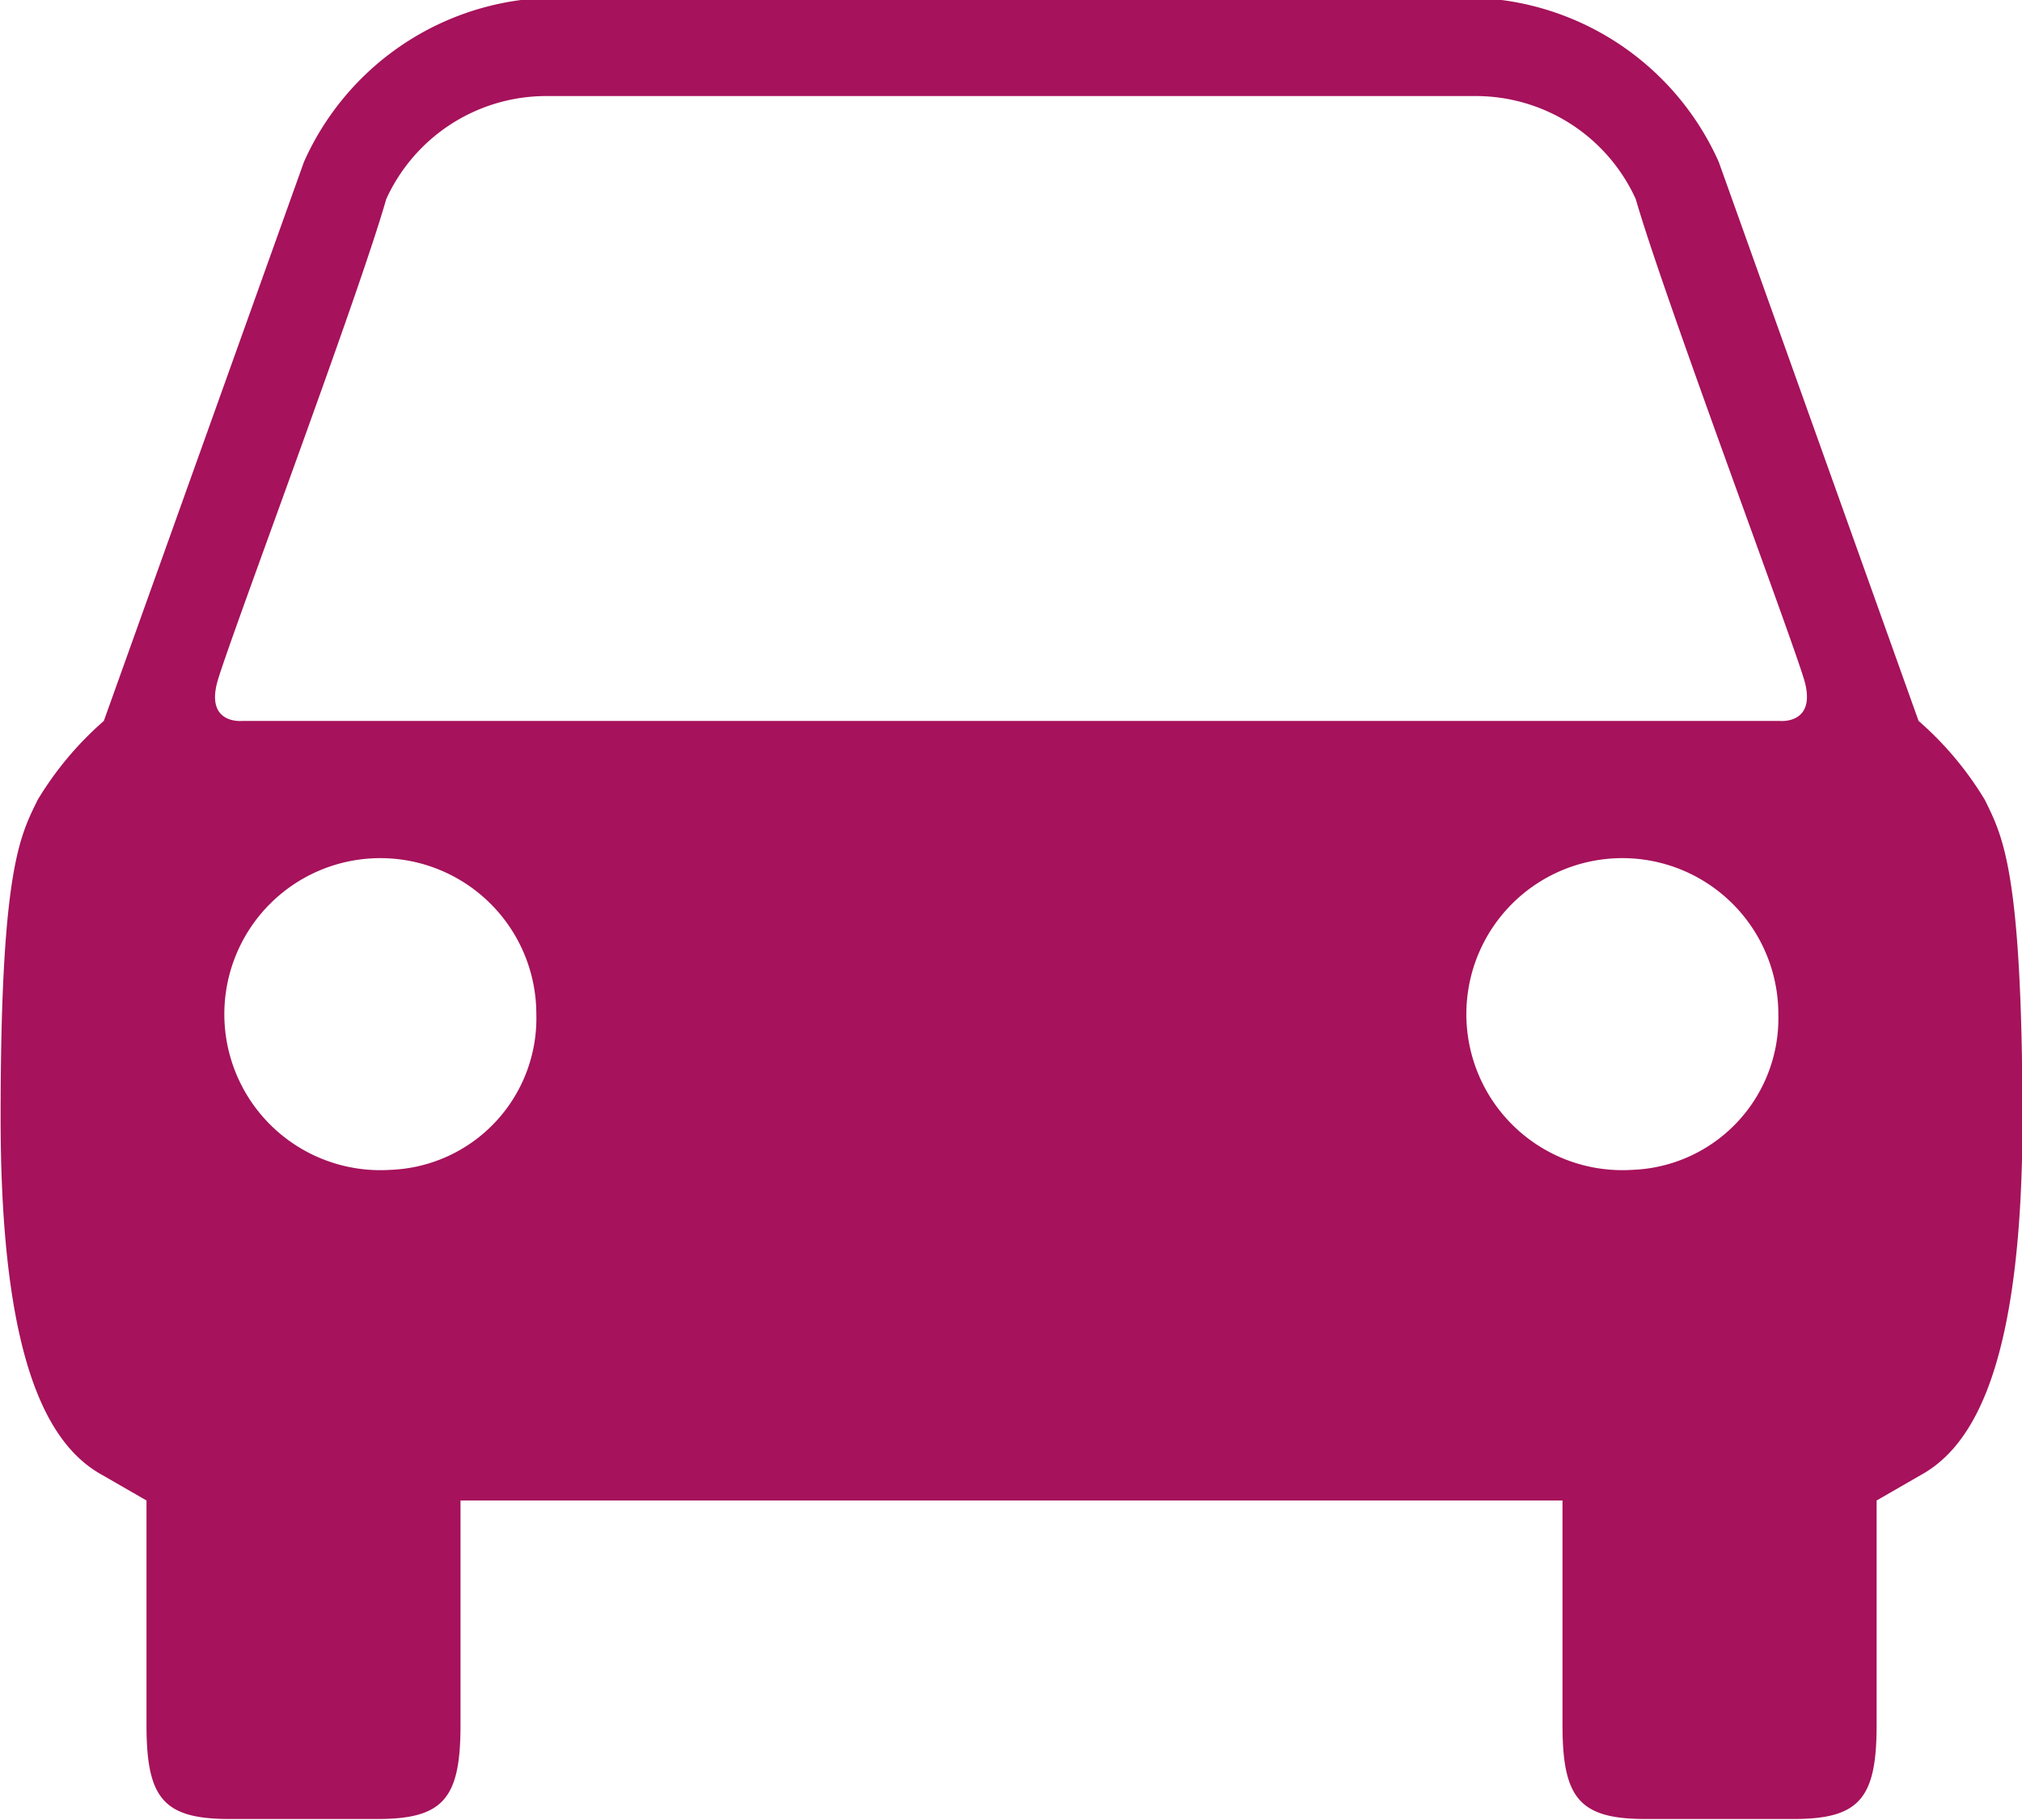 <svg xmlns="http://www.w3.org/2000/svg" width="20" height="18" viewBox="0 0 20 18">
  <defs>
    <style>
      .cls-1 {
        fill: #a6125b;
        fill-rule: evenodd;
      }
    </style>
  </defs>
  <path id="icon_car" class="cls-1" d="M850.632,3931.5a3.279,3.279,0,0,0-.655-0.78L848,3925.19h0a2.742,2.742,0,0,0-2.147-1.6h-9.7a2.739,2.739,0,0,0-2.146,1.6l-1.98,5.53a3.284,3.284,0,0,0-.654.78c-0.176.36-.367,0.69-0.367,3.14,0,2.39.459,3.24,1.009,3.54l0.434,0.25v2.22c0,0.72.163,0.93,0.818,0.93h1.47c0.655,0,.818-0.21.818-0.93v-2.22h10.9v2.22c0,0.72.164,0.93,0.819,0.93h1.47c0.654,0,.818-0.21.818-0.93v-2.22l0.434-.25c0.55-.3,1.009-1.15,1.009-3.54C851,3932.19,850.808,3931.86,850.632,3931.5Zm-15.772,3.66a1.543,1.543,0,1,1,1.445-1.54A1.5,1.5,0,0,1,834.86,3935.16Zm12.284,0a1.543,1.543,0,1,1,1.446-1.54A1.5,1.5,0,0,1,847.144,3935.16Zm1.454-4.44H833.4s-0.363.04-.252-0.38c0.093-.35,1.4-3.82,1.672-4.78a1.74,1.74,0,0,1,1.6-1.02h9.166a1.739,1.739,0,0,1,1.594,1.02c0.275,0.96,1.58,4.43,1.673,4.78C848.96,3930.76,848.6,3930.72,848.6,3930.72Z" transform="translate(-831 -3923.59)"/>
</svg>
